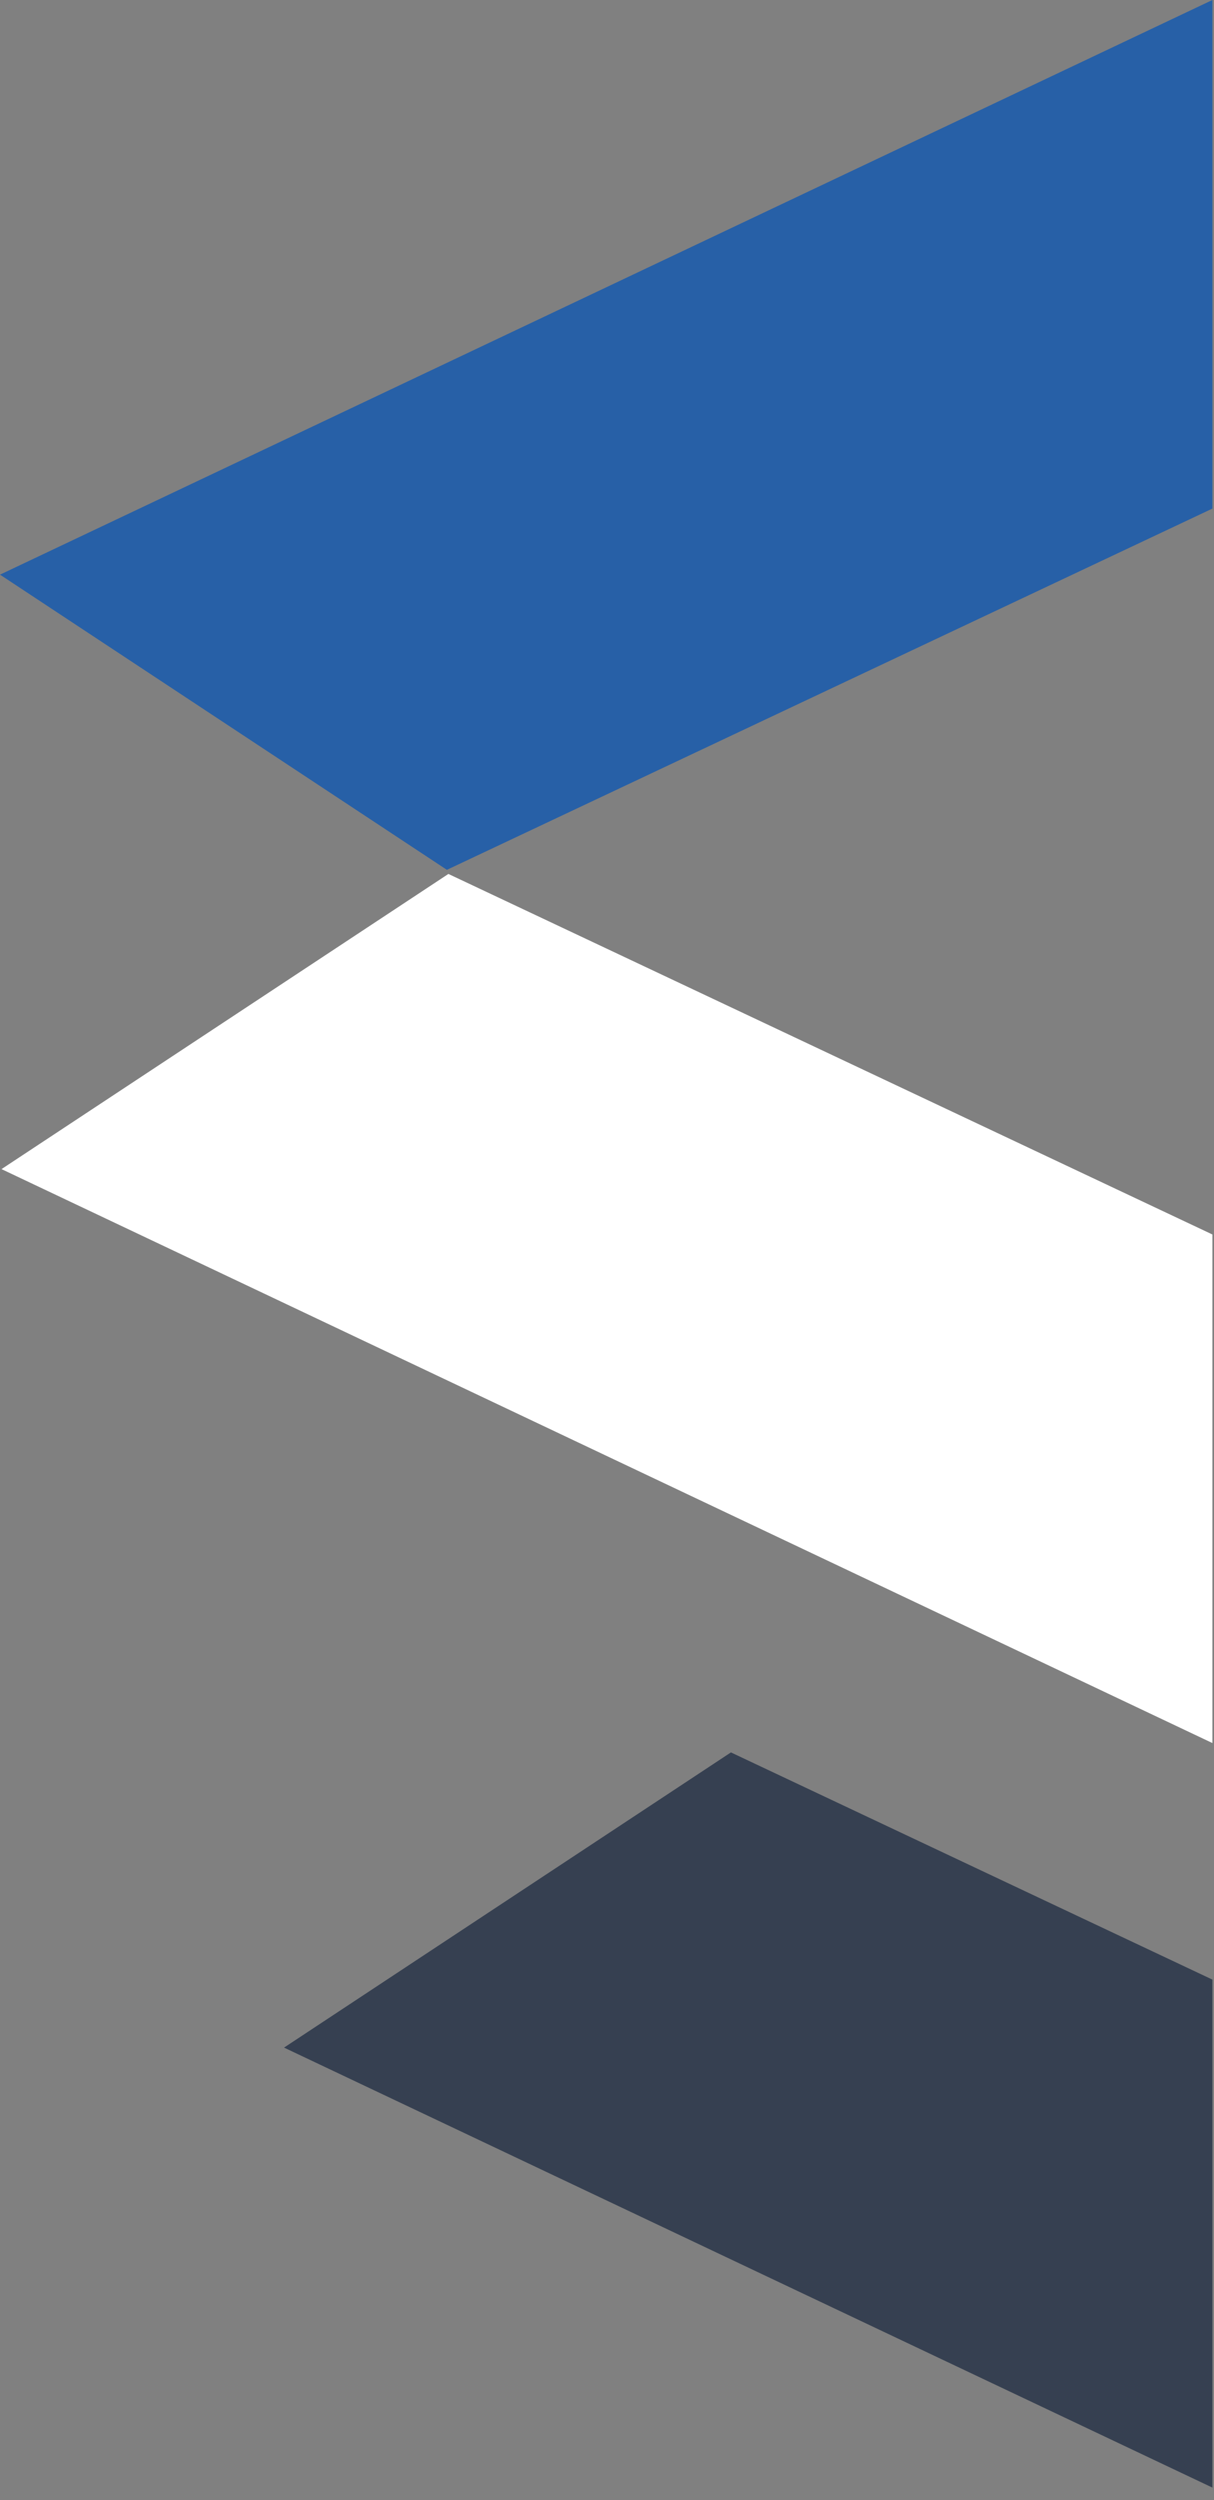 <?xml version="1.0" encoding="UTF-8"?> <svg xmlns="http://www.w3.org/2000/svg" width="85" height="175" viewBox="0 0 85 175" fill="none"><rect x="0" y="0" width="85" height="175" fill="#808080" stroke="none"/><path fill-rule="evenodd" clip-rule="evenodd" d="M84.888 2.61793e-05C66.598 8.668 48.581 17.205 30.51 25.768C20.377 30.57 10.226 35.38 0 40.225L31.29 60.888C39.33 57.094 47.383 53.295 55.447 49.49C65.245 44.868 75.06 40.238 84.888 35.6V2.61793e-05Z" fill="#2760A7"></path><path fill-rule="evenodd" clip-rule="evenodd" d="M84.888 86.413C75.095 81.792 65.317 77.179 55.554 72.573C47.489 68.768 39.435 64.969 31.395 61.175L0.105 81.837C10.319 86.677 20.458 91.482 30.58 96.278C48.629 104.83 66.622 113.356 84.888 122.013V86.413Z" fill="white"></path><path fill-rule="evenodd" clip-rule="evenodd" d="M84.888 138.571C81.702 137.069 78.519 135.567 75.337 134.066C67.271 130.261 59.218 126.461 51.177 122.667L19.888 143.33C30.102 148.17 40.241 152.974 50.362 157.77C61.865 163.22 73.345 168.66 84.888 174.13V138.571Z" fill="#364051"></path></svg> 